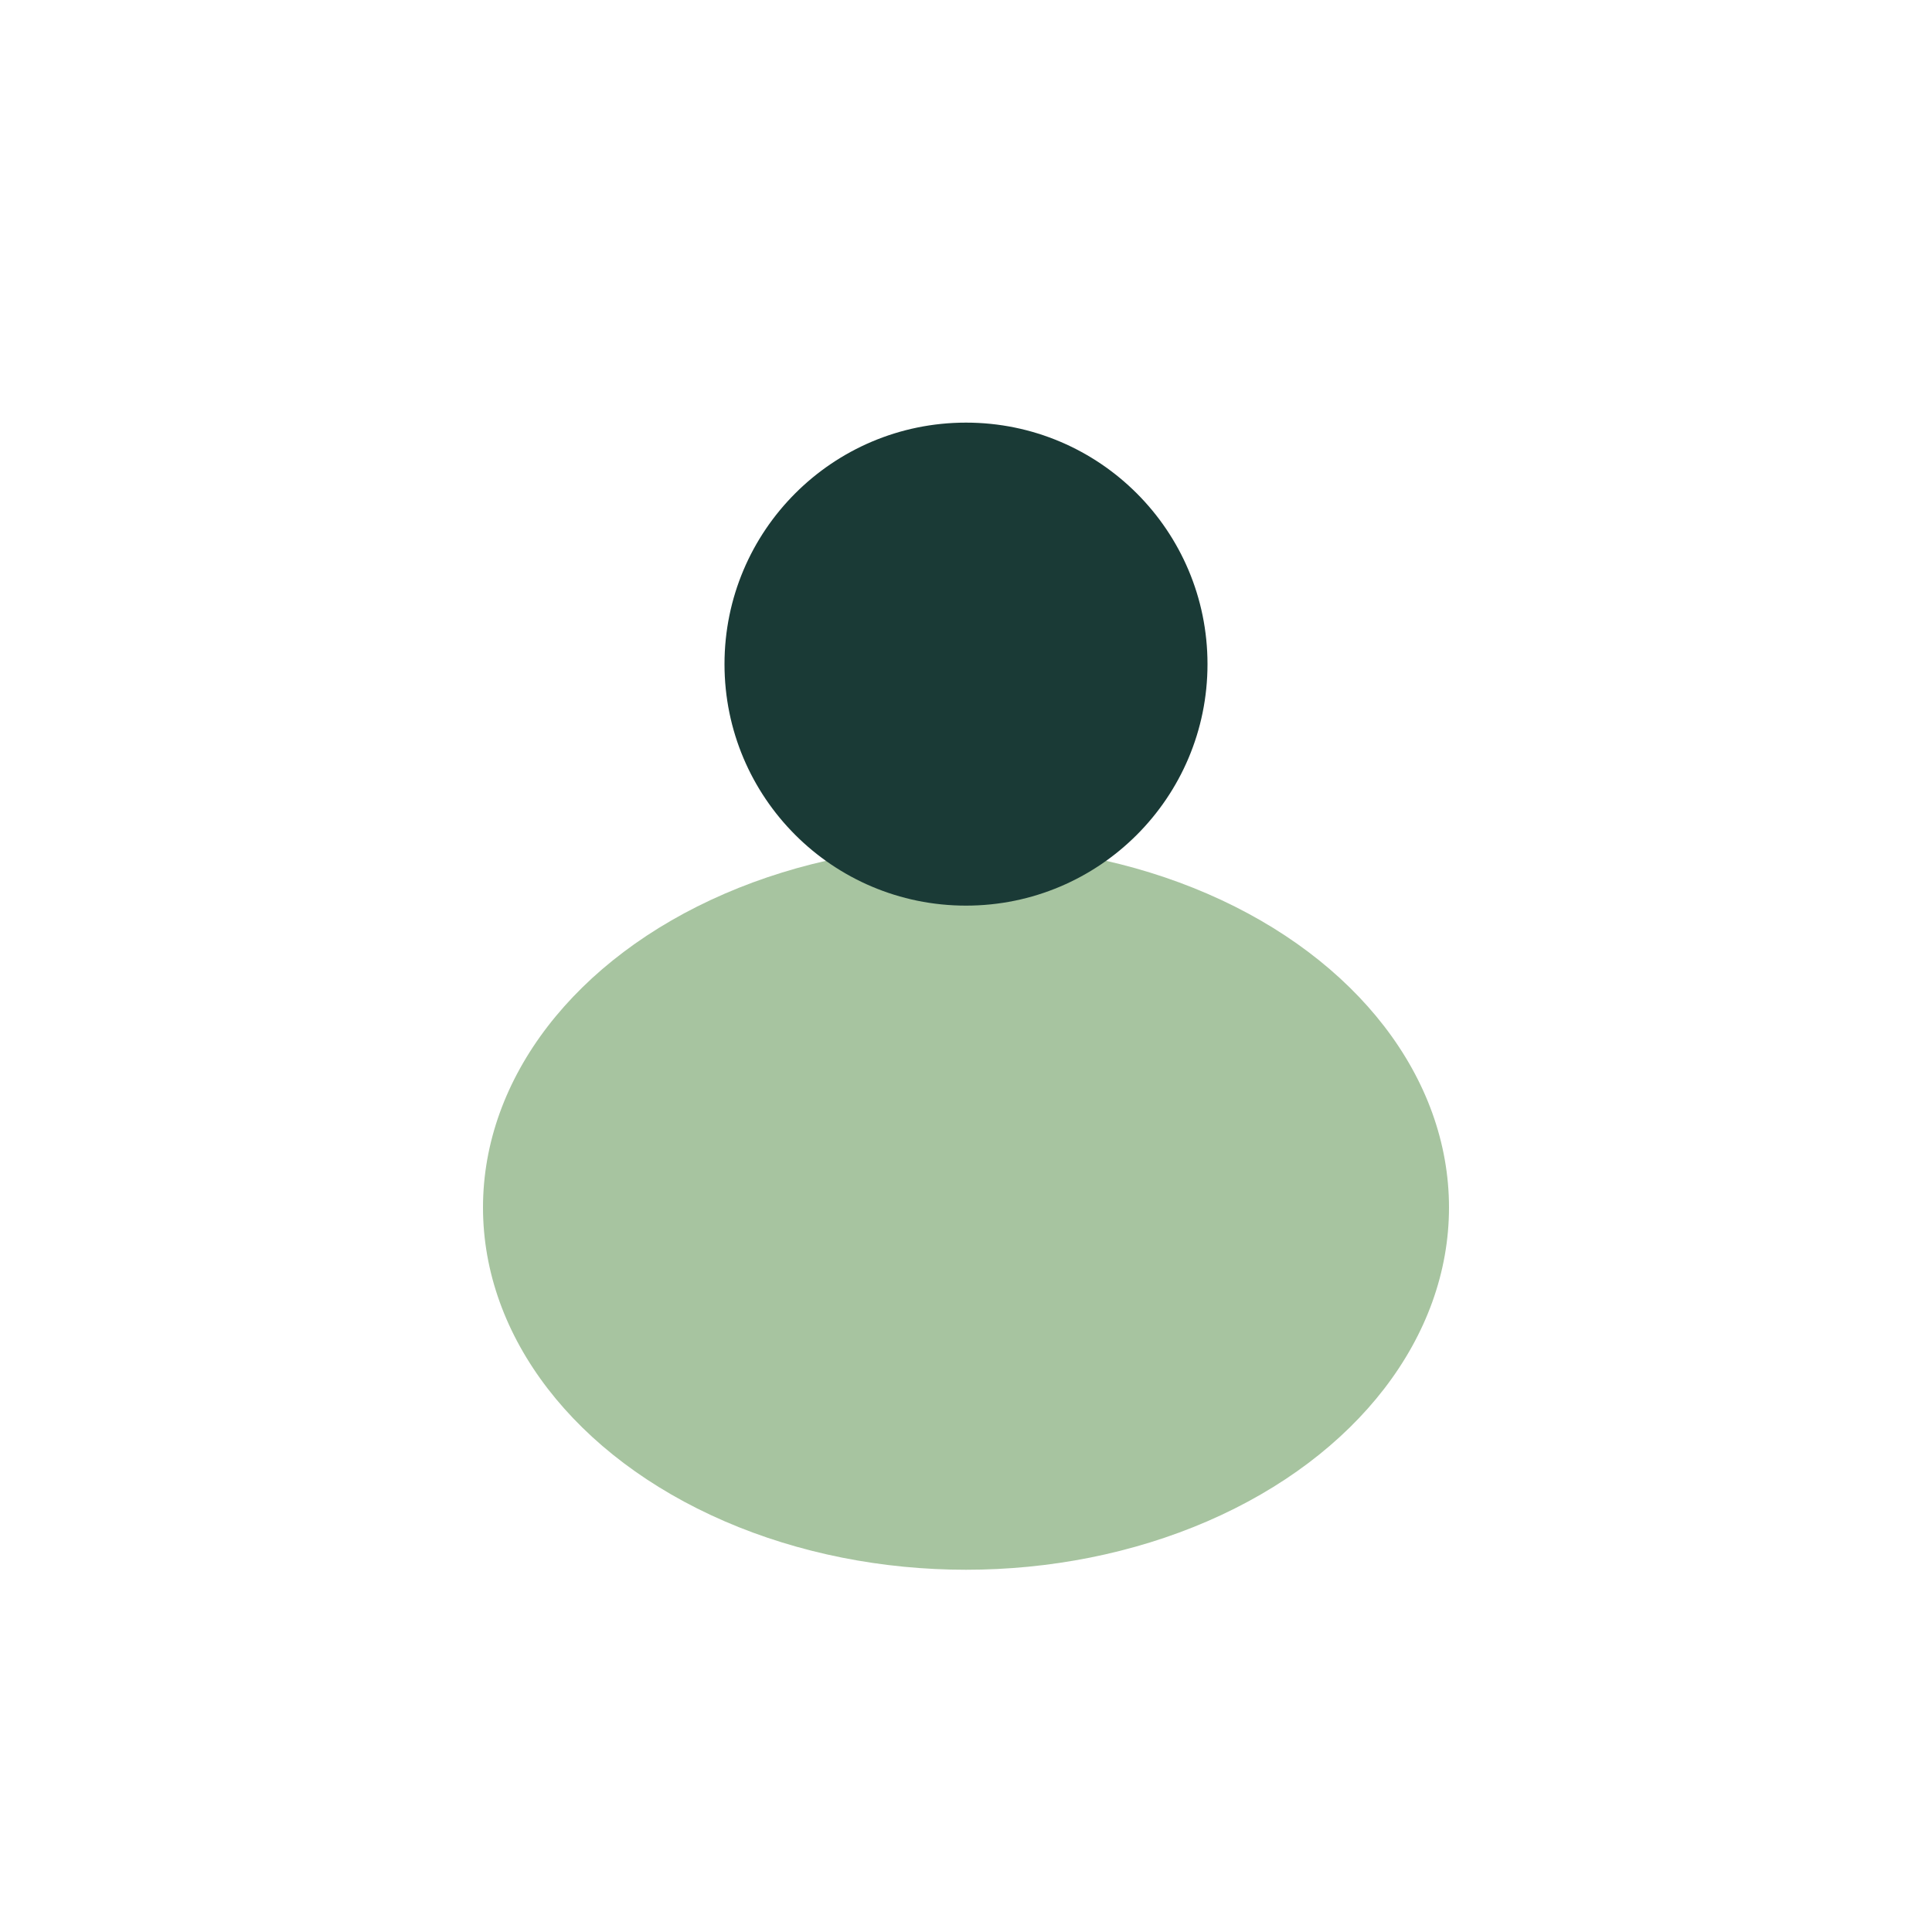 <?xml version="1.0" encoding="UTF-8"?>
<svg xmlns="http://www.w3.org/2000/svg" width="32" height="32" viewBox="0 0 32 32"><ellipse cx="16" cy="20" rx="8" ry="6" fill="#A7C4A0"/><circle cx="16" cy="11" r="4" fill="#1A3A36"/></svg>
